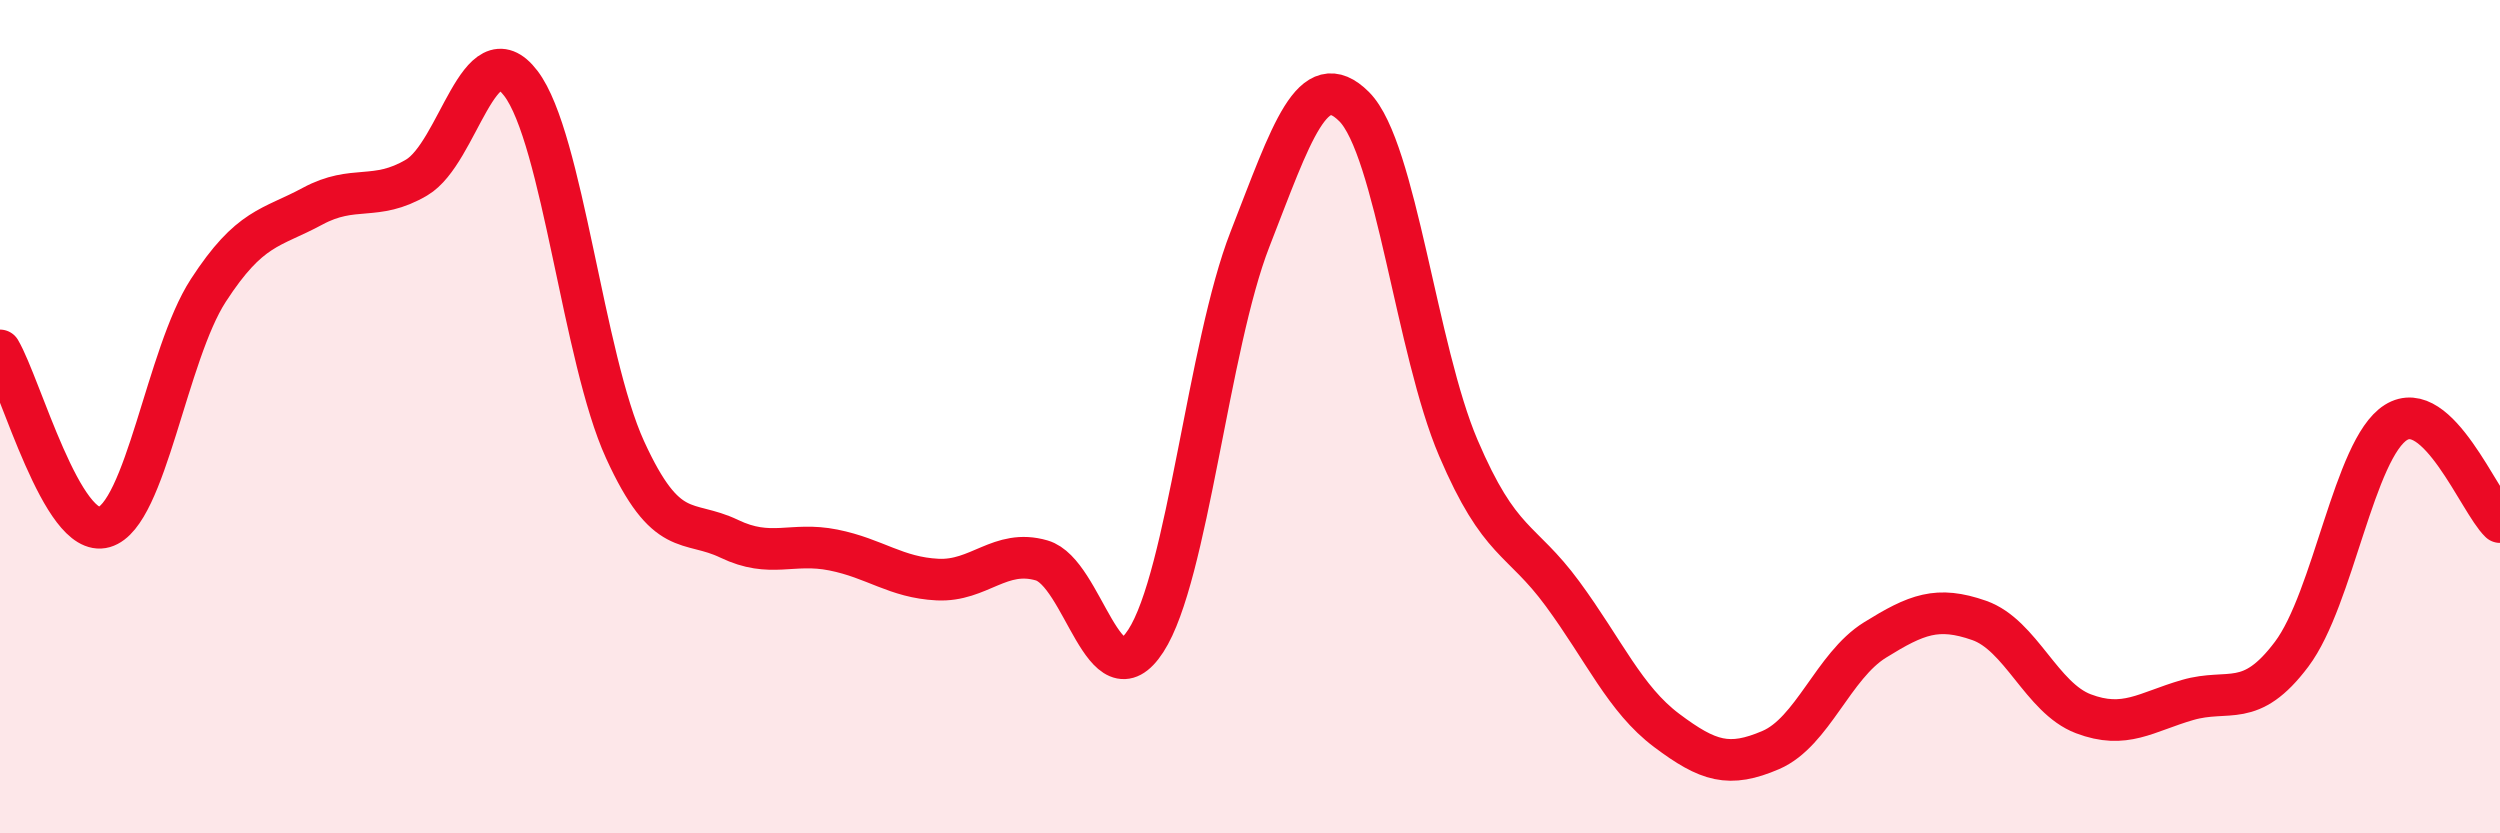 
    <svg width="60" height="20" viewBox="0 0 60 20" xmlns="http://www.w3.org/2000/svg">
      <path
        d="M 0,8.41 C 0.5,9.26 1.5,12.94 2.5,12.65 C 3.5,12.36 4,8.51 5,6.97 C 6,5.43 6.5,5.49 7.5,4.95 C 8.5,4.41 9,4.85 10,4.26 C 11,3.67 11.5,0.69 12.5,2 C 13.5,3.31 14,8.6 15,10.79 C 16,12.98 16.5,12.45 17.5,12.93 C 18.5,13.41 19,13 20,13.2 C 21,13.4 21.5,13.86 22.5,13.91 C 23.5,13.96 24,13.16 25,13.45 C 26,13.74 26.5,16.92 27.5,15.38 C 28.5,13.84 29,8.3 30,5.74 C 31,3.18 31.5,1.56 32.5,2.56 C 33.5,3.56 34,8.41 35,10.75 C 36,13.09 36.5,12.89 37.5,14.25 C 38.5,15.61 39,16.78 40,17.53 C 41,18.28 41.5,18.43 42.5,18 C 43.5,17.57 44,15.98 45,15.36 C 46,14.74 46.5,14.54 47.5,14.89 C 48.5,15.24 49,16.75 50,17.13 C 51,17.51 51.5,17.09 52.5,16.8 C 53.5,16.51 54,17.03 55,15.7 C 56,14.37 56.5,10.77 57.5,10.14 C 58.5,9.51 59.5,12.05 60,12.53L60 20L0 20Z"
        fill="#EB0A25"
        opacity="0.1"
        stroke-linecap="round"
        stroke-linejoin="round"
      />
      <path
        d="M 0,8.41 C 0.5,9.26 1.5,12.94 2.5,12.65 C 3.5,12.36 4,8.51 5,6.97 C 6,5.43 6.5,5.49 7.5,4.95 C 8.5,4.41 9,4.85 10,4.26 C 11,3.67 11.5,0.69 12.5,2 C 13.5,3.31 14,8.6 15,10.79 C 16,12.98 16.5,12.45 17.5,12.93 C 18.5,13.41 19,13 20,13.2 C 21,13.4 21.5,13.86 22.5,13.91 C 23.5,13.96 24,13.16 25,13.45 C 26,13.74 26.5,16.92 27.5,15.38 C 28.5,13.84 29,8.3 30,5.74 C 31,3.18 31.5,1.56 32.5,2.56 C 33.5,3.56 34,8.41 35,10.75 C 36,13.09 36.5,12.89 37.5,14.25 C 38.5,15.61 39,16.78 40,17.53 C 41,18.28 41.5,18.43 42.5,18 C 43.5,17.57 44,15.98 45,15.36 C 46,14.74 46.5,14.54 47.5,14.89 C 48.5,15.24 49,16.75 50,17.13 C 51,17.51 51.5,17.09 52.5,16.8 C 53.5,16.51 54,17.03 55,15.7 C 56,14.37 56.5,10.77 57.5,10.14 C 58.5,9.51 59.5,12.05 60,12.53"
        stroke="#EB0A25"
        stroke-width="1"
        fill="none"
        stroke-linecap="round"
        stroke-linejoin="round"
      />
    </svg>
  